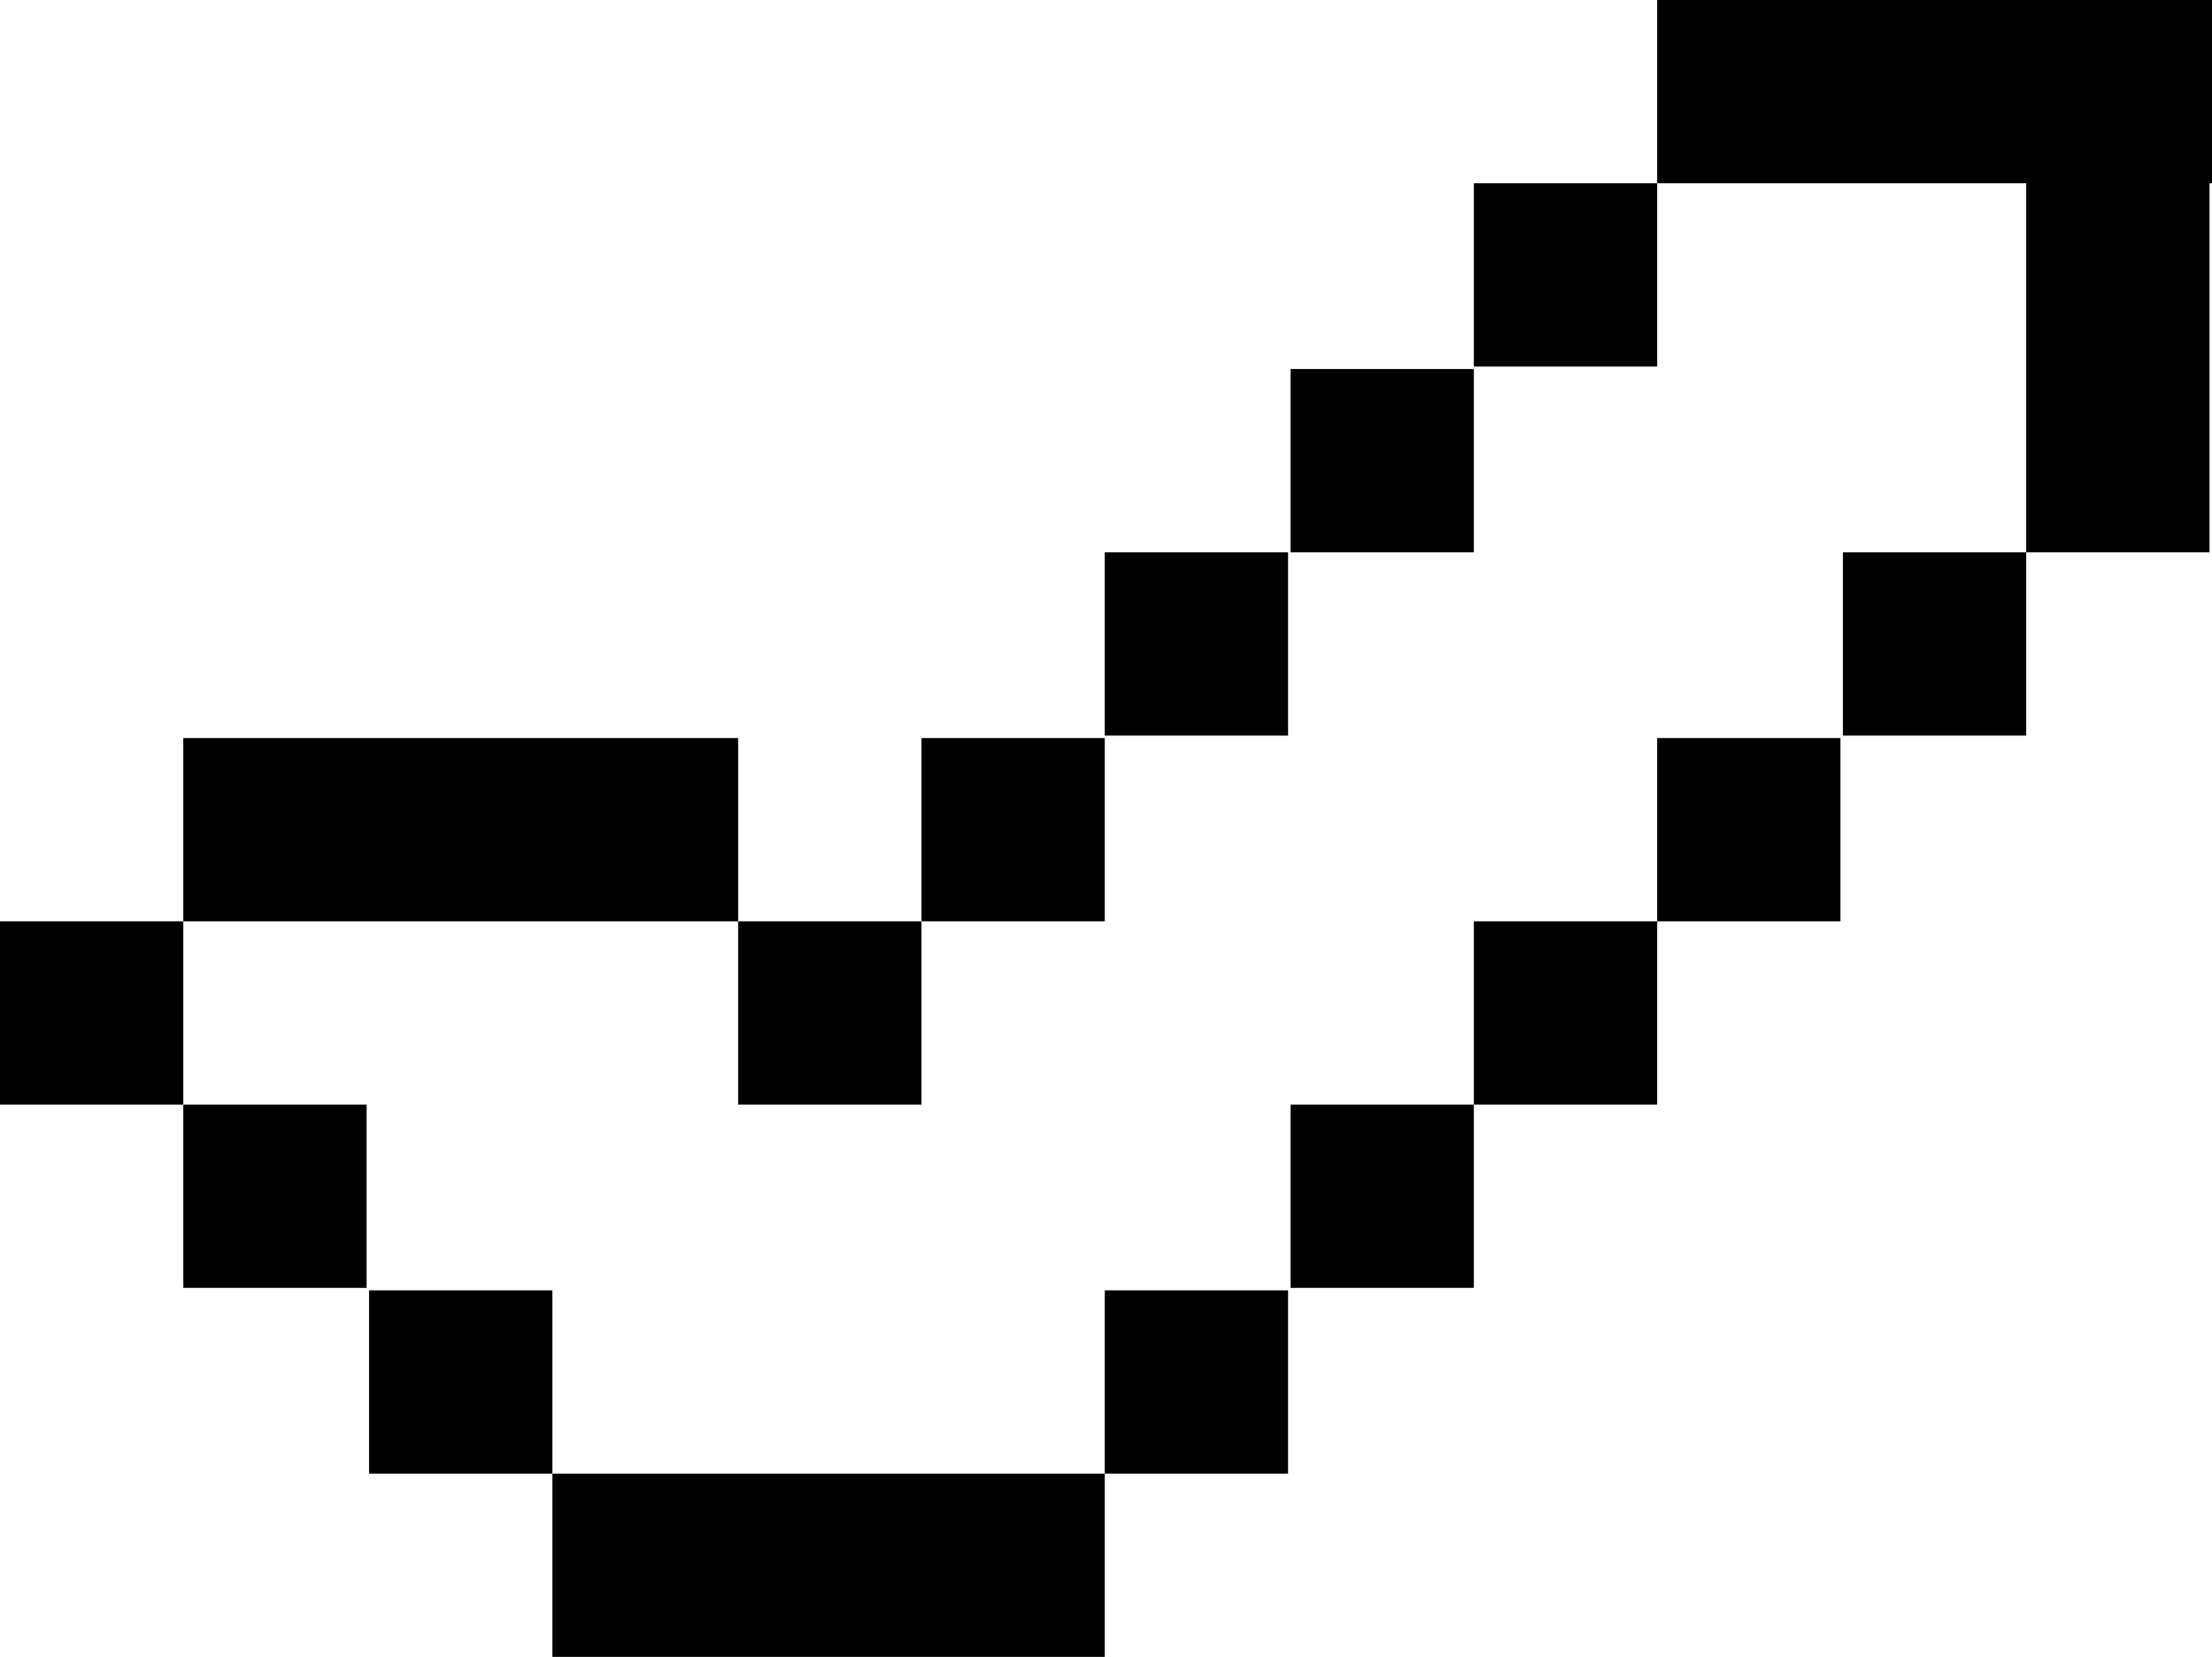 <?xml version="1.0" encoding="utf-8"?>
<!-- Generator: Adobe Illustrator 24.1.2, SVG Export Plug-In . SVG Version: 6.00 Build 0)  -->
<svg version="1.1" id="Layer_1" xmlns="http://www.w3.org/2000/svg" xmlns:xlink="http://www.w3.org/1999/xlink" x="0px" y="0px"
	 viewBox="0 0 89.3 66.9" style="enable-background:new 0 0 89.3 66.9;" xml:space="preserve">
<polygon points="89.3,7.4 89.3,0 78.1,0 66.9,0 66.9,7.4 78.1,7.4 "/>
<rect x="59.5" y="7.4" width="7.4" height="7.4"/>
<rect x="52.1" y="14.9" width="7.4" height="7.4"/>
<rect x="44.6" y="22.3" width="7.4" height="7.4"/>
<rect x="37.2" y="29.8" width="7.4" height="7.4"/>
<rect x="29.8" y="37.2" width="7.4" height="7.4"/>
<polygon points="29.8,37.2 29.8,29.8 18.6,29.8 7.4,29.8 7.4,37.2 18.6,37.2 "/>
<rect y="37.2" width="7.4" height="7.4"/>
<rect x="7.4" y="44.6" width="7.4" height="7.4"/>
<rect x="14.9" y="52.1" width="7.4" height="7.4"/>
<polygon points="29.8,59.5 22.3,59.5 22.3,66.9 29.8,66.9 37.2,66.9 44.6,66.9 44.6,59.5 37.2,59.5 "/>
<rect x="44.6" y="52.1" width="7.4" height="7.4"/>
<rect x="52.1" y="44.6" width="7.4" height="7.4"/>
<rect x="59.5" y="37.2" width="7.4" height="7.4"/>
<rect x="66.9" y="29.8" width="7.4" height="7.4"/>
<rect x="74.4" y="22.3" width="7.4" height="7.4"/>
<rect x="81.8" y="6.1" width="7.4" height="16.2"/>
<rect x="173.1" y="-15.7" width="7.4" height="7.4"/>
</svg>
